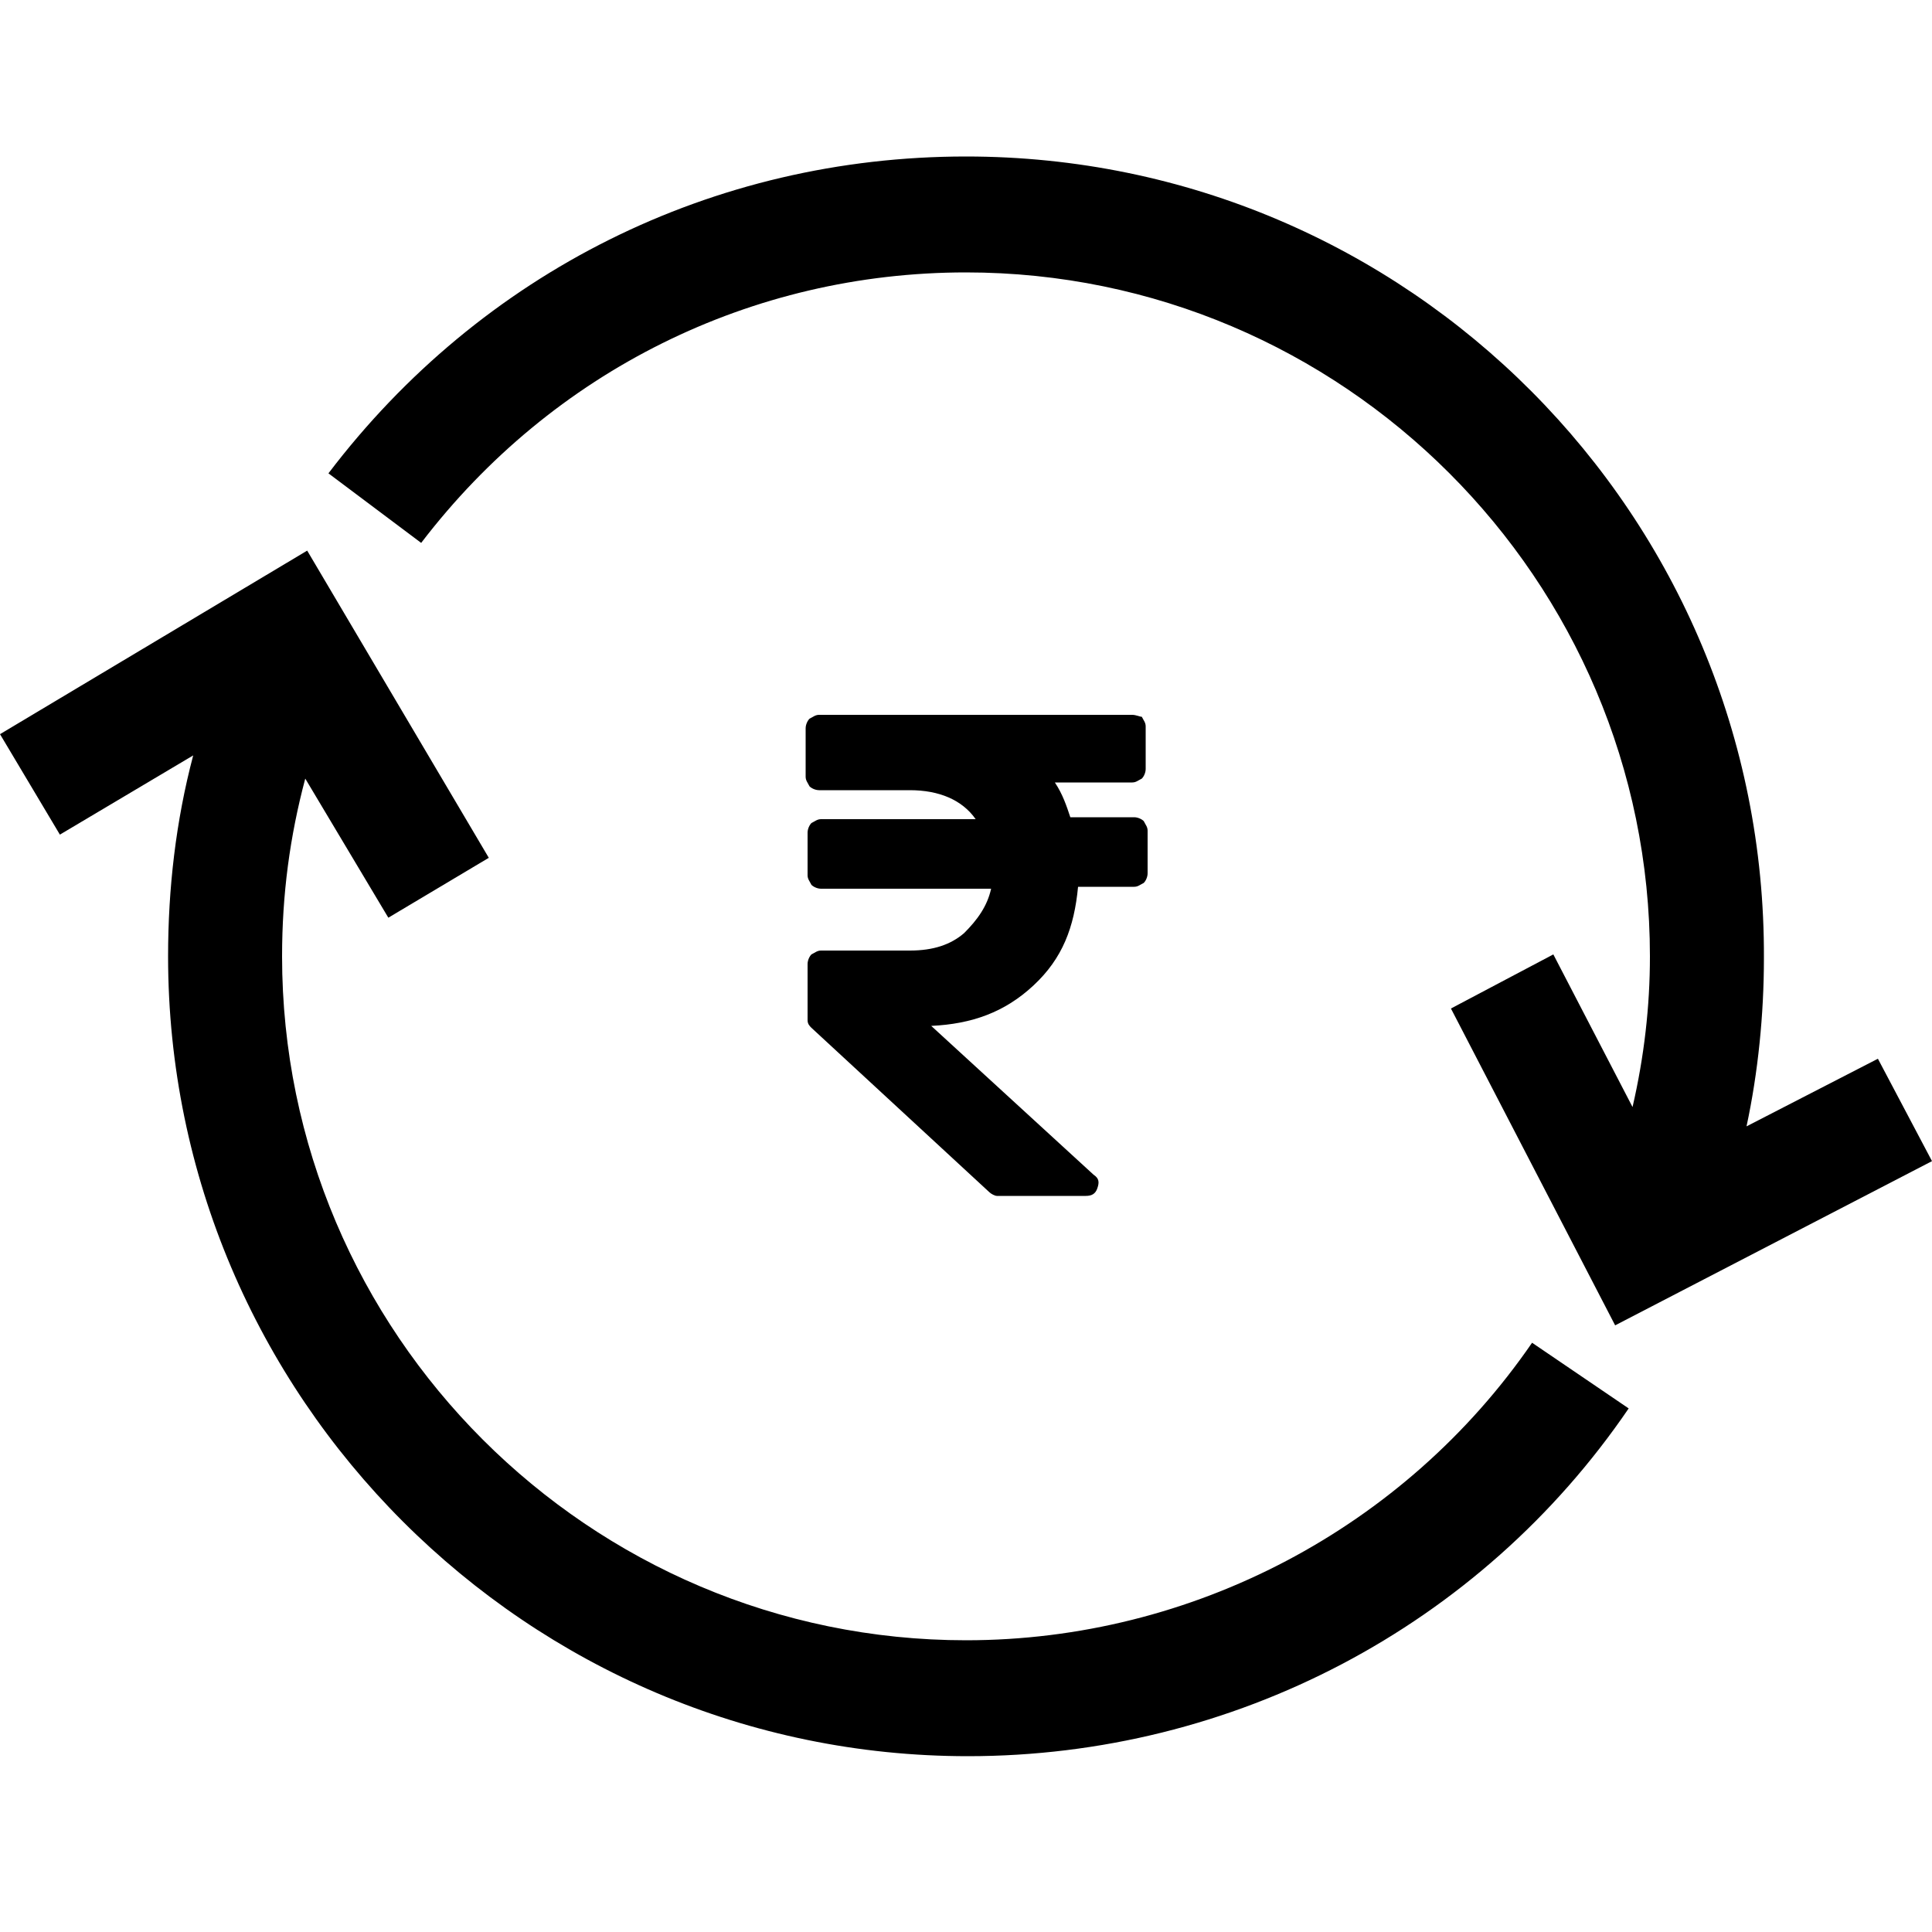 <svg width="65" height="65" viewBox="0 0 65 65" fill="none" xmlns="http://www.w3.org/2000/svg">
<g clip-path="url(#clip0_543_75)">
<path d="M32.5 55.185C19.825 55.185 9.49 44.85 9.49 32.175C9.49 30.095 9.75 28.145 10.27 26.195L13.065 30.875L16.445 28.86L10.335 18.525L0 24.7L2.015 28.08L6.5 25.415C5.915 27.625 5.655 29.9 5.655 32.175C5.655 46.995 17.745 59.085 32.565 59.085C41.47 59.085 49.79 54.73 54.795 47.385L51.545 45.175C47.255 51.415 40.105 55.185 32.5 55.185Z" fill="black"/>
<path d="M32.5 9.165C45.175 9.165 55.51 19.5 55.51 32.175C55.51 33.865 55.315 35.555 54.925 37.245L52.26 32.11L48.815 33.93L54.34 44.59L65 39.065L63.18 35.62L58.76 37.895C59.15 36.075 59.345 34.125 59.345 32.24C59.41 17.355 47.385 5.265 32.5 5.265C23.985 5.265 16.185 9.165 11.05 15.925L14.17 18.265C18.59 12.48 25.285 9.165 32.5 9.165Z" fill="black"/>
<path d="M36.27 29.835H38.155C38.285 29.835 38.35 29.77 38.48 29.705C38.545 29.64 38.61 29.51 38.61 29.38V27.95C38.61 27.82 38.545 27.755 38.48 27.625C38.415 27.56 38.285 27.495 38.155 27.495H36.01C35.88 27.105 35.75 26.715 35.49 26.325H38.09C38.22 26.325 38.285 26.26 38.415 26.195C38.48 26.13 38.545 26 38.545 25.87V24.44C38.545 24.31 38.48 24.245 38.415 24.115C38.35 24.115 38.22 24.05 38.09 24.05H27.56C27.43 24.05 27.365 24.115 27.235 24.18C27.17 24.245 27.105 24.375 27.105 24.505V26.13C27.105 26.26 27.17 26.325 27.235 26.455C27.3 26.52 27.43 26.585 27.56 26.585H30.615C31.59 26.585 32.37 26.91 32.825 27.56H27.625C27.495 27.56 27.43 27.625 27.3 27.69C27.235 27.755 27.17 27.885 27.17 28.015V29.445C27.17 29.575 27.235 29.64 27.3 29.77C27.365 29.835 27.495 29.9 27.625 29.9H33.345C33.215 30.485 32.89 30.94 32.435 31.395C31.98 31.785 31.395 31.98 30.615 31.98H27.625C27.495 31.98 27.43 32.045 27.3 32.11C27.235 32.175 27.17 32.305 27.17 32.435V34.32C27.17 34.45 27.235 34.515 27.3 34.58L33.28 40.105C33.345 40.17 33.475 40.235 33.54 40.235H36.53C36.725 40.235 36.855 40.17 36.92 39.975C36.985 39.78 36.985 39.65 36.79 39.52L31.33 34.515C32.695 34.45 33.8 34.06 34.775 33.15C35.75 32.24 36.14 31.2 36.27 29.835Z" fill="black"/>
</g>
<defs>
<clipPath id="clip0_543_75">
<rect width="65" height="65" fill="white"/>
</clipPath>
</defs>
</svg>
